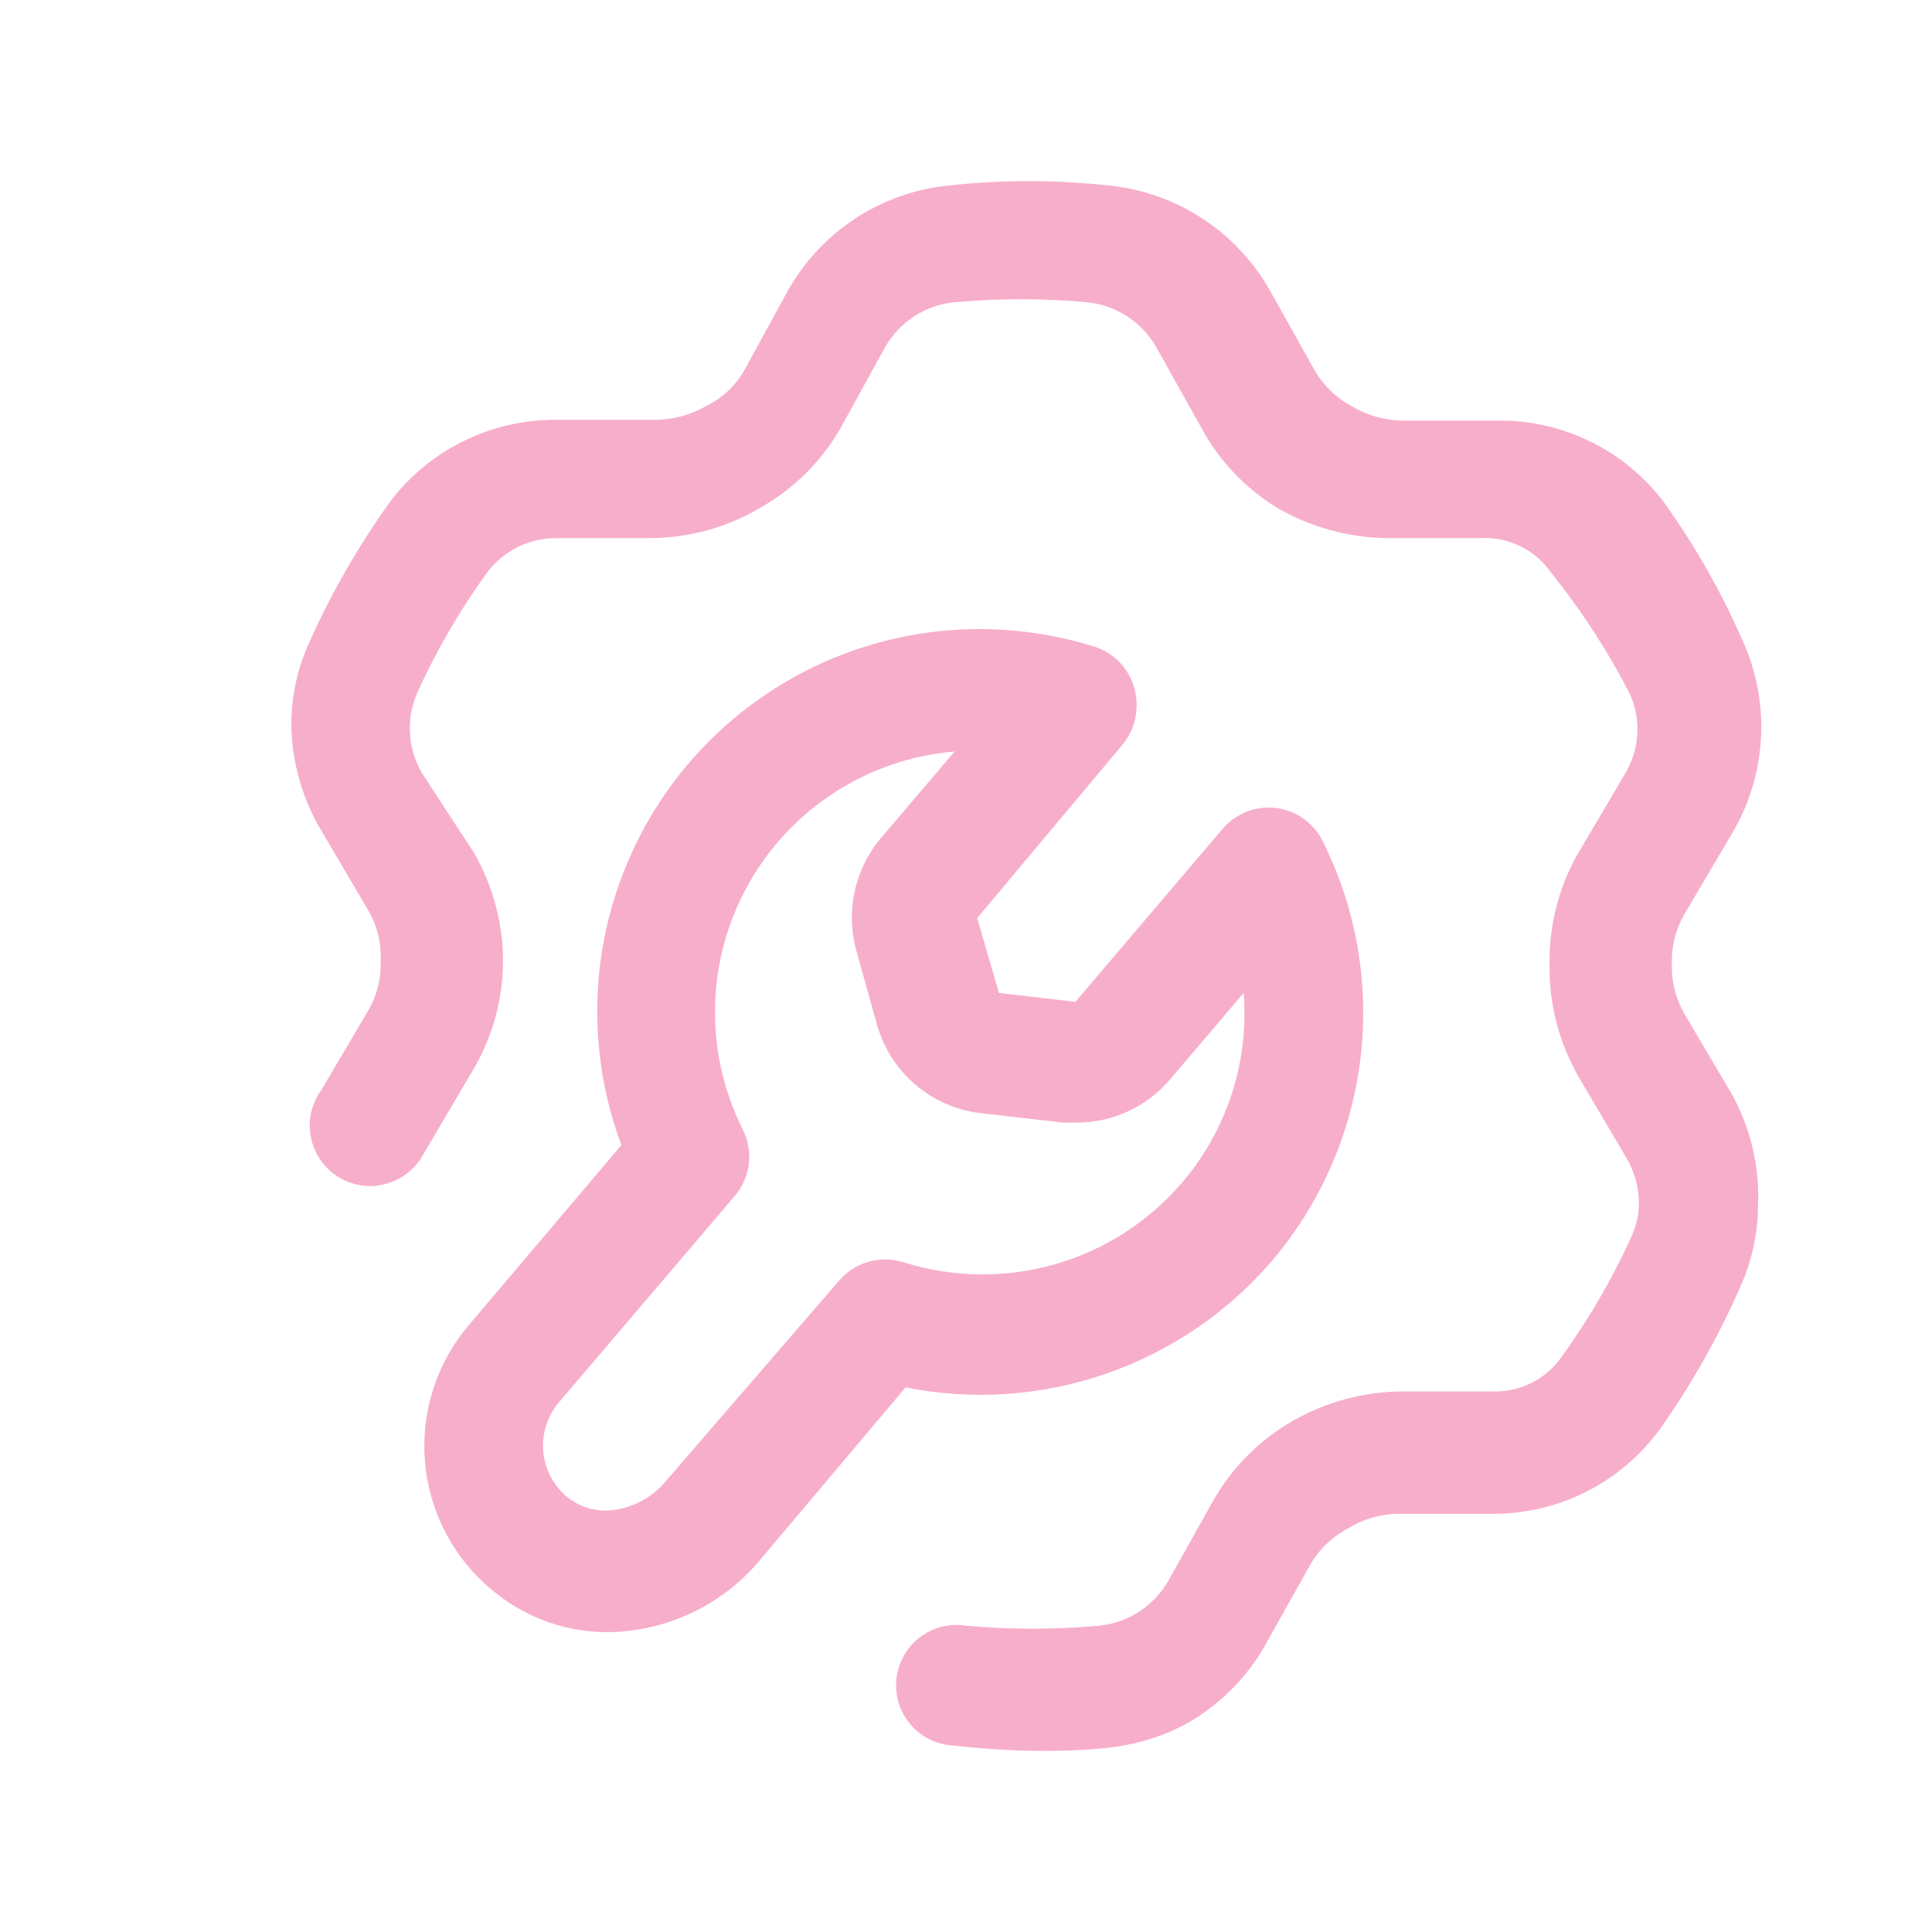 <svg width="24" height="24" viewBox="0 0 24 24" fill="none" xmlns="http://www.w3.org/2000/svg">
<path d="M21.509 13.585L20.919 12.585C20.814 12.399 20.762 12.188 20.769 11.975C20.762 11.761 20.814 11.55 20.919 11.365L21.509 10.365C21.723 10.009 21.848 9.607 21.874 9.193C21.901 8.779 21.827 8.364 21.659 7.985C21.39 7.364 21.055 6.774 20.659 6.225C20.419 5.91 20.108 5.656 19.752 5.483C19.396 5.309 19.005 5.221 18.609 5.225H17.399C17.184 5.217 16.974 5.155 16.789 5.045C16.603 4.945 16.448 4.796 16.339 4.615L15.779 3.615C15.575 3.252 15.287 2.944 14.939 2.716C14.591 2.488 14.193 2.347 13.779 2.305C13.114 2.232 12.444 2.232 11.779 2.305C11.364 2.347 10.966 2.49 10.617 2.719C10.269 2.949 9.982 3.26 9.779 3.625L9.249 4.595C9.143 4.784 8.983 4.937 8.789 5.035C8.604 5.144 8.394 5.206 8.179 5.215H6.919C6.522 5.211 6.129 5.299 5.772 5.473C5.414 5.646 5.102 5.9 4.859 6.215C4.46 6.768 4.118 7.361 3.839 7.985C3.697 8.299 3.622 8.64 3.619 8.985C3.622 9.453 3.75 9.912 3.989 10.315L4.579 11.315C4.686 11.503 4.738 11.718 4.729 11.935C4.737 12.148 4.685 12.359 4.579 12.545L3.989 13.545C3.93 13.627 3.888 13.721 3.865 13.821C3.843 13.92 3.842 14.023 3.861 14.123C3.88 14.223 3.919 14.318 3.976 14.402C4.033 14.487 4.106 14.559 4.192 14.614C4.278 14.669 4.374 14.706 4.474 14.723C4.575 14.74 4.677 14.736 4.776 14.711C4.875 14.687 4.968 14.643 5.049 14.582C5.131 14.52 5.199 14.443 5.249 14.355L5.839 13.355C6.096 12.943 6.238 12.47 6.249 11.985C6.256 11.498 6.131 11.017 5.889 10.595L5.249 9.615C5.159 9.465 5.106 9.297 5.094 9.123C5.081 8.949 5.111 8.775 5.179 8.615C5.418 8.087 5.709 7.584 6.049 7.115C6.151 6.978 6.284 6.868 6.437 6.793C6.59 6.718 6.759 6.681 6.929 6.685H8.069C8.555 6.684 9.032 6.553 9.449 6.305C9.867 6.068 10.213 5.722 10.449 5.305L10.999 4.305C11.088 4.153 11.211 4.024 11.358 3.928C11.506 3.833 11.674 3.773 11.849 3.755C12.401 3.705 12.957 3.705 13.509 3.755C13.684 3.773 13.852 3.833 14 3.928C14.148 4.024 14.271 4.153 14.359 4.305L14.919 5.305C15.138 5.715 15.463 6.06 15.859 6.305C16.281 6.551 16.761 6.682 17.249 6.685H18.389C18.56 6.675 18.731 6.709 18.885 6.785C19.04 6.86 19.172 6.974 19.269 7.115C19.646 7.584 19.974 8.09 20.249 8.625C20.32 8.784 20.351 8.959 20.338 9.133C20.326 9.308 20.272 9.476 20.179 9.625L19.589 10.625C19.358 11.04 19.241 11.509 19.249 11.985C19.242 12.472 19.367 12.952 19.609 13.375L20.199 14.375C20.3 14.544 20.356 14.737 20.359 14.935C20.36 15.08 20.329 15.223 20.269 15.355C20.03 15.883 19.739 16.385 19.399 16.855C19.304 16.991 19.177 17.102 19.029 17.177C18.88 17.253 18.715 17.289 18.549 17.285H17.409C16.939 17.29 16.478 17.413 16.069 17.645C15.652 17.882 15.306 18.227 15.069 18.645L14.509 19.645C14.421 19.797 14.297 19.926 14.15 20.021C14.002 20.117 13.834 20.176 13.659 20.195C13.107 20.245 12.551 20.245 11.999 20.195C11.898 20.179 11.795 20.183 11.696 20.209C11.597 20.234 11.505 20.279 11.424 20.341C11.343 20.404 11.275 20.482 11.226 20.571C11.176 20.66 11.145 20.759 11.135 20.86C11.125 20.962 11.136 21.064 11.166 21.162C11.197 21.259 11.248 21.349 11.314 21.426C11.381 21.504 11.463 21.566 11.555 21.611C11.647 21.655 11.747 21.68 11.849 21.685C12.473 21.753 13.103 21.776 13.727 21.716C14.142 21.673 14.543 21.55 14.891 21.32C15.239 21.09 15.527 20.779 15.729 20.415L16.289 19.415C16.4 19.232 16.559 19.083 16.749 18.985C16.93 18.873 17.137 18.811 17.349 18.805H18.499C18.911 18.813 19.319 18.722 19.688 18.539C20.057 18.357 20.376 18.087 20.619 17.755C21.012 17.2 21.347 16.607 21.619 15.985C21.761 15.67 21.836 15.33 21.839 14.985C21.861 14.496 21.747 14.012 21.509 13.585Z" fill="#F7AECB"/>
<path fill-rule="evenodd" clip-rule="evenodd" d="M15.799 15.665C16.405 14.953 16.788 14.078 16.9 13.15C17.012 12.221 16.848 11.28 16.429 10.445C16.373 10.334 16.291 10.239 16.19 10.168C16.089 10.097 15.972 10.052 15.849 10.037C15.726 10.023 15.602 10.038 15.487 10.083C15.372 10.128 15.269 10.201 15.189 10.295L13.359 12.445L12.409 12.335L12.139 11.405L13.949 9.245C14.027 9.148 14.081 9.034 14.105 8.912C14.129 8.79 14.124 8.664 14.089 8.545C14.056 8.426 13.994 8.316 13.909 8.227C13.823 8.138 13.717 8.072 13.599 8.035C12.75 7.767 11.844 7.743 10.982 7.965C10.12 8.188 9.338 8.648 8.725 9.293C8.113 9.938 7.693 10.743 7.515 11.615C7.337 12.486 7.408 13.391 7.719 14.225L5.829 16.455C5.624 16.694 5.47 16.973 5.376 17.274C5.282 17.575 5.251 17.892 5.284 18.205C5.316 18.518 5.413 18.822 5.567 19.097C5.72 19.372 5.929 19.613 6.179 19.805C6.57 20.111 7.052 20.276 7.549 20.275C7.905 20.272 8.256 20.192 8.578 20.042C8.901 19.892 9.188 19.675 9.419 19.405L11.249 17.235C12.079 17.4 12.937 17.342 13.736 17.066C14.536 16.79 15.248 16.306 15.799 15.665ZM10.409 15.925L8.249 18.425C8.159 18.528 8.048 18.611 7.924 18.669C7.8 18.728 7.666 18.76 7.529 18.765C7.363 18.767 7.202 18.714 7.069 18.615C6.98 18.546 6.907 18.461 6.852 18.363C6.797 18.266 6.763 18.159 6.75 18.047C6.738 17.936 6.749 17.824 6.781 17.717C6.814 17.61 6.867 17.51 6.939 17.425L9.129 14.855C9.224 14.743 9.284 14.605 9.302 14.46C9.32 14.314 9.294 14.166 9.229 14.035C8.99 13.56 8.871 13.034 8.883 12.502C8.894 11.971 9.036 11.45 9.296 10.986C9.555 10.522 9.925 10.129 10.372 9.841C10.819 9.553 11.329 9.379 11.859 9.335L10.939 10.415C10.779 10.606 10.669 10.834 10.616 11.078C10.564 11.322 10.572 11.575 10.639 11.815L10.899 12.745C10.986 13.042 11.162 13.306 11.403 13.501C11.645 13.696 11.94 13.812 12.249 13.835L13.199 13.945H13.379C13.598 13.945 13.814 13.898 14.012 13.806C14.211 13.715 14.387 13.581 14.529 13.415L15.449 12.335C15.517 13.188 15.244 14.033 14.689 14.685C14.275 15.171 13.727 15.525 13.114 15.703C12.501 15.88 11.849 15.874 11.239 15.685C11.093 15.636 10.935 15.632 10.787 15.675C10.638 15.718 10.507 15.805 10.409 15.925Z" fill="#F7AECB"/>
</svg>
